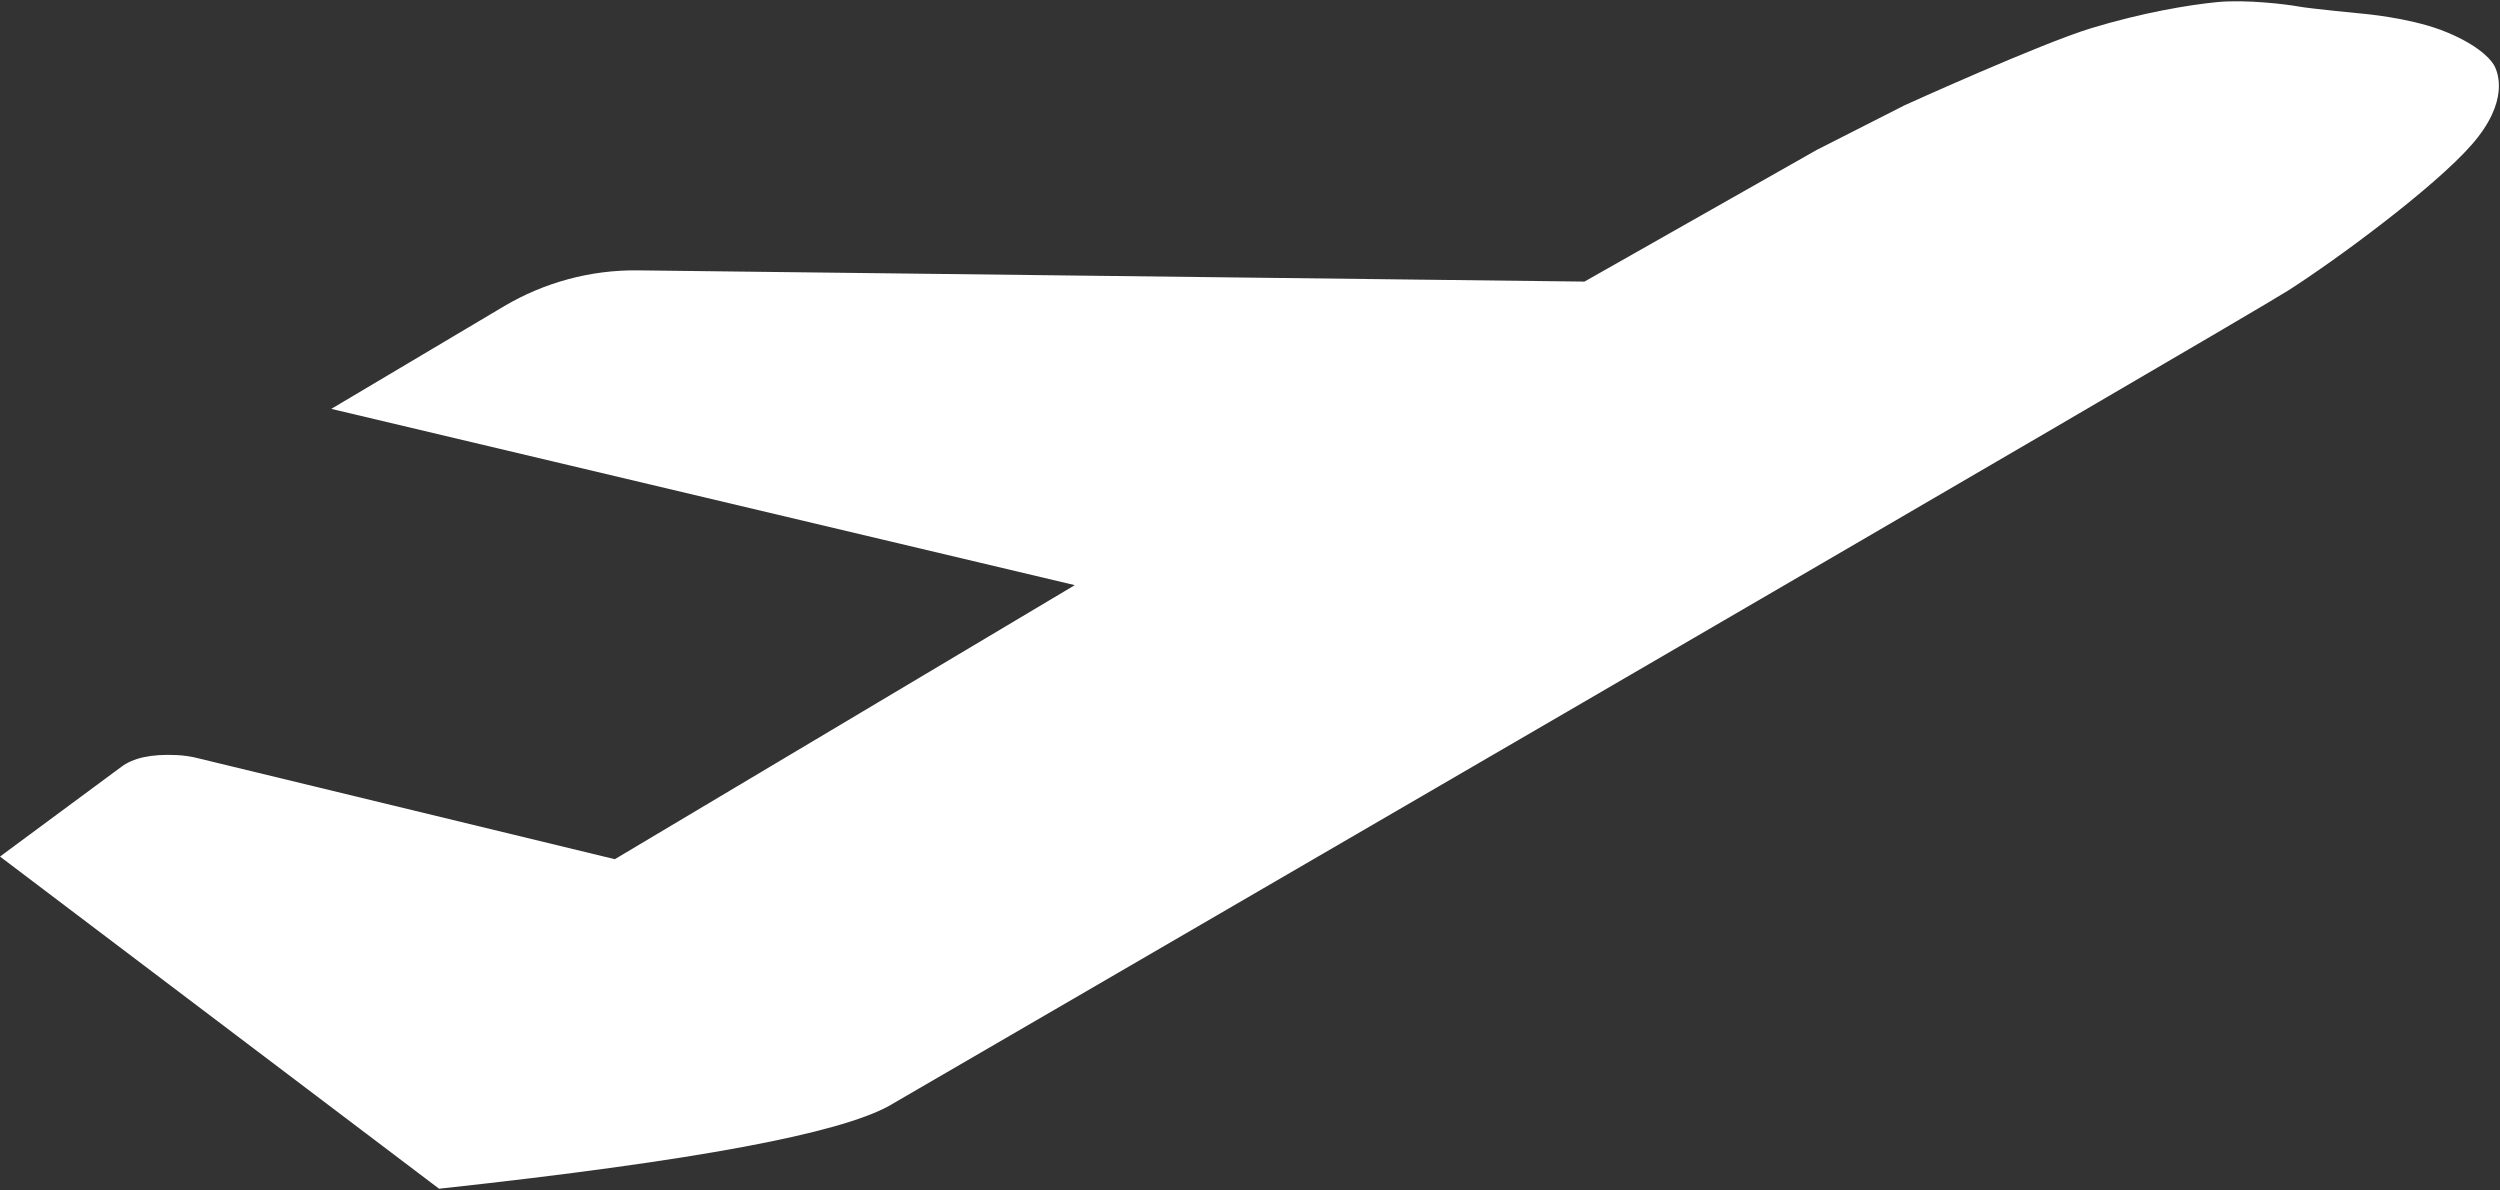 <svg version="1.2" xmlns="http://www.w3.org/2000/svg" viewBox="0 0 1424 678" width="1424" height="678">
	<rect x="0" y="0" width="1424" height="678" fill="#333333" stroke="none"/>
	<title>logo (13)-svg</title>
	<style>
		.s0 { fill: #ffffff } 
	</style>
	<path id="Layer" class="s0" d="m1420.6 37.1c-2.5-4.4-11.1-12.8-30.4-20.1-19.3-7.1-44.4-9.2-44.4-9.2 0 0-30.2-2.9-36.6-4.1-6.4-1.2-29.9-4.1-46.3-2.5-16.3 1.6-42.6 6-71.9 14.9-29.3 9-106 43.8-106 43.8l-50.2 25.5-132.3 75-539.3-6.4c-26.7-0.3-53.1 6.8-76.2 20.5l-98.3 58.4 423.5 100.4-262 156.1-237-57.4c-4.1-1.1-8.4-1.7-12.5-1.9-14.9-0.7-24.9 1.7-31.6 6.7l-69.1 51.1 250.1 189.2c149.1-16.2 227.2-31.6 255.8-46.9 0 0 770-447.2 797.4-464.7 27.3-17.4 83.2-58.6 104.6-83.1 21.5-24.6 15.1-41 12.7-45.3z"/>
</svg>